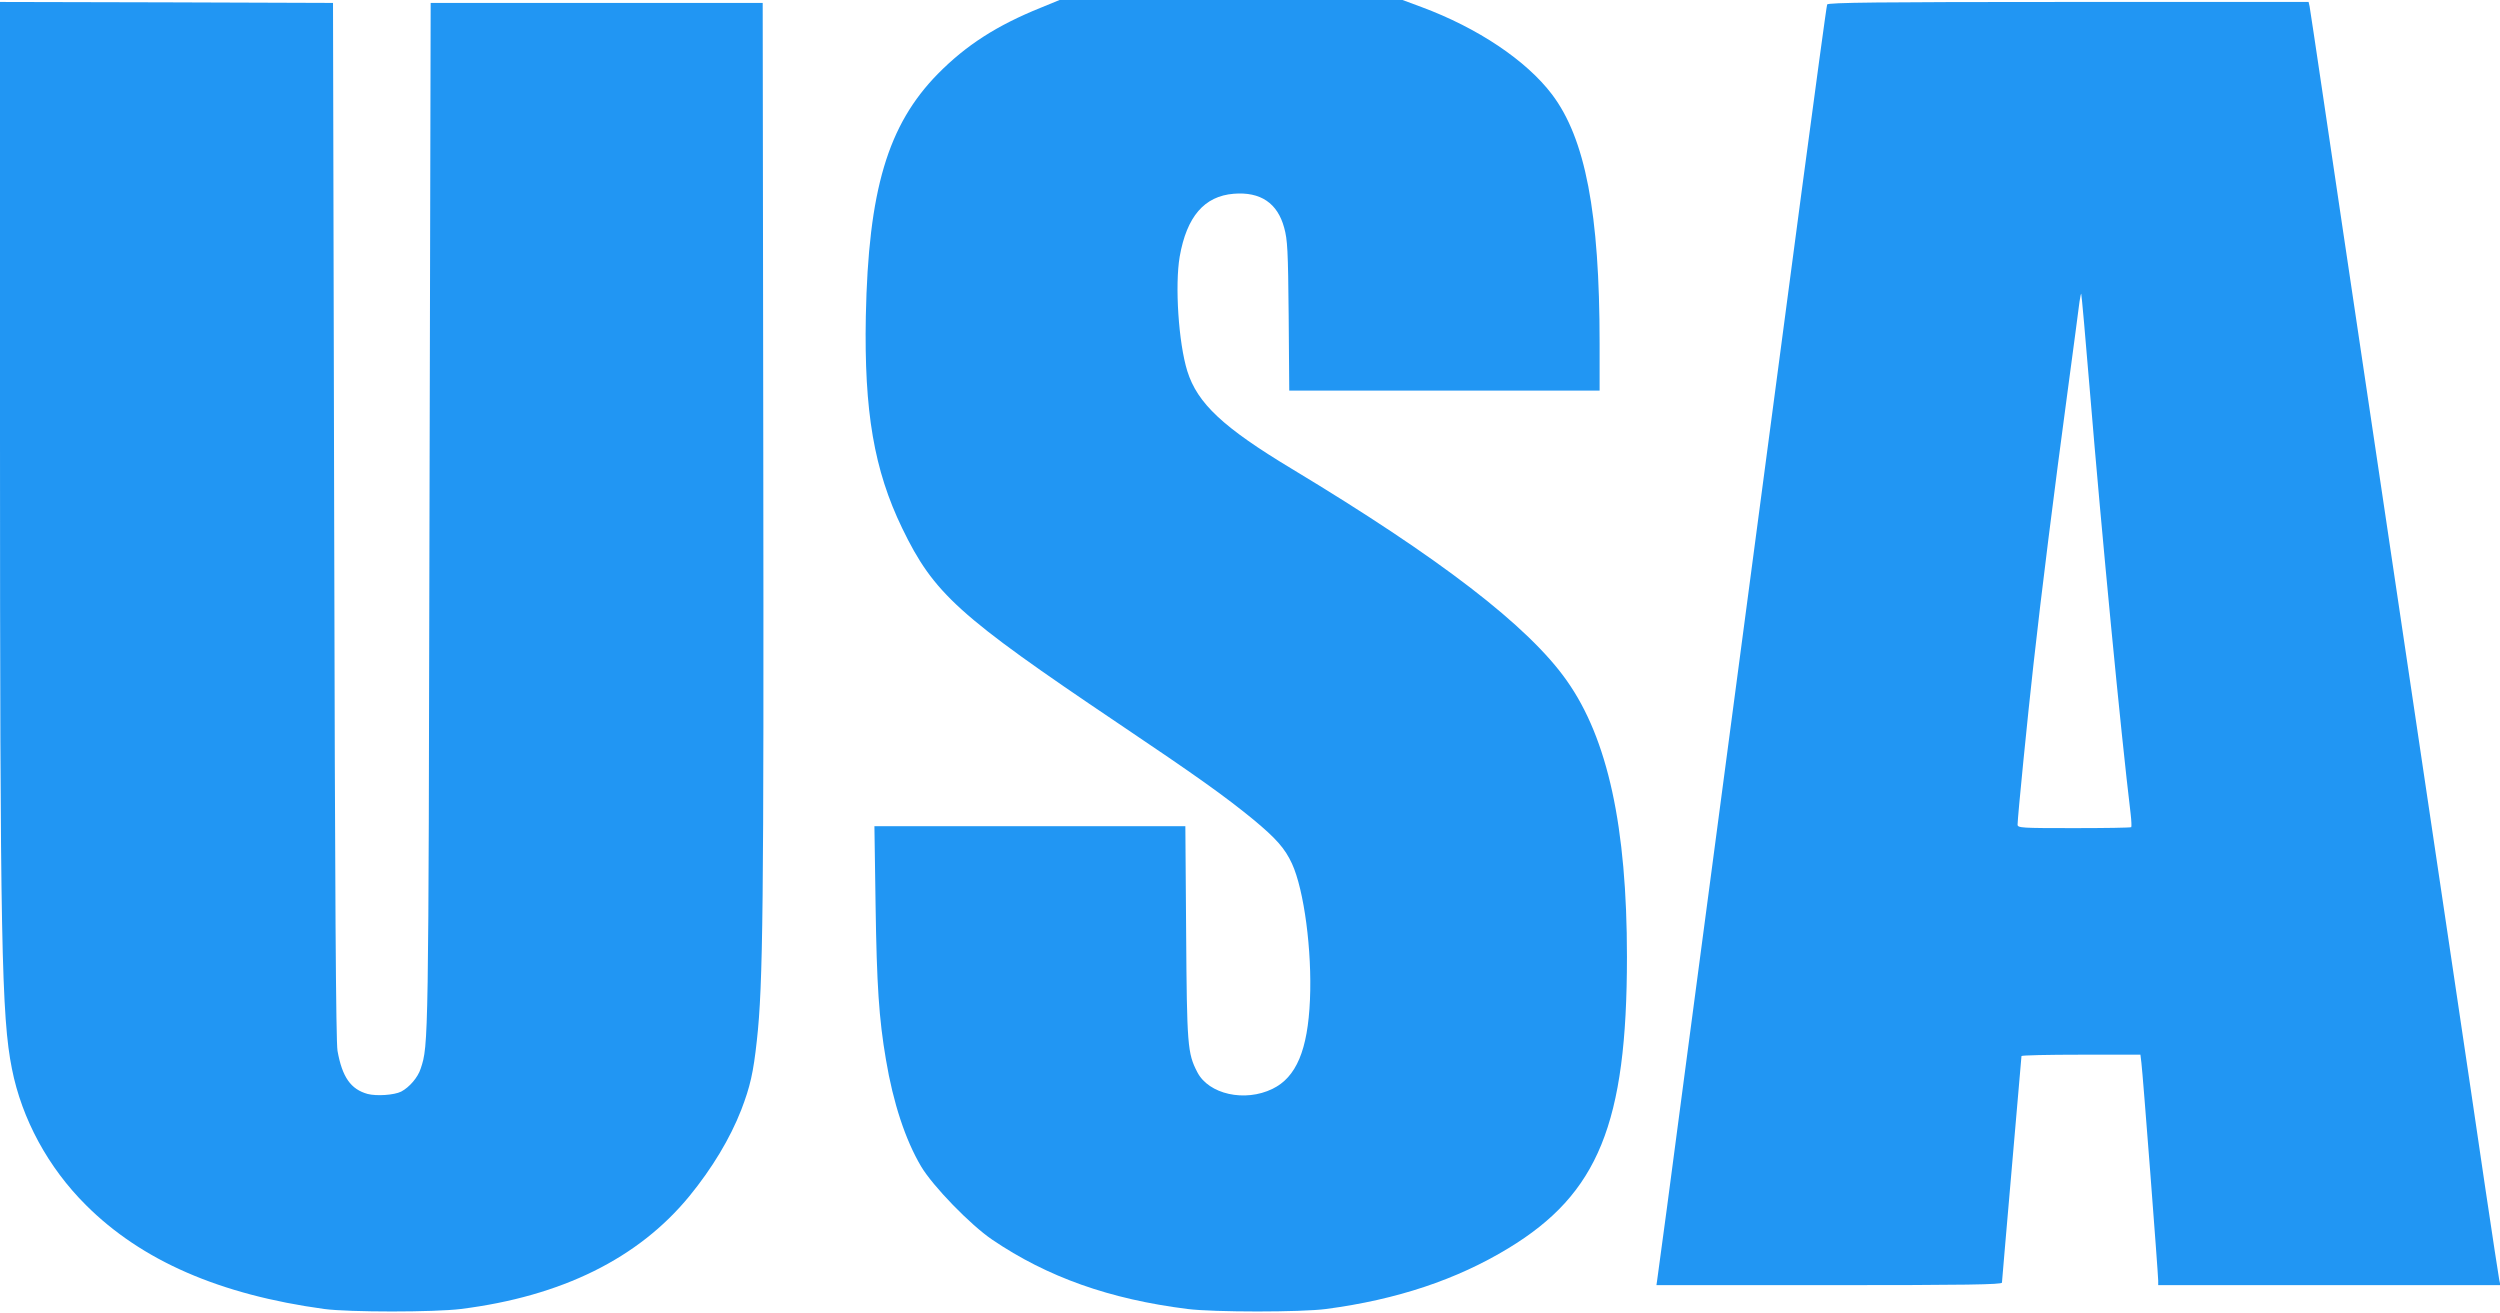 <?xml version="1.0" standalone="no"?>
<!DOCTYPE svg PUBLIC "-//W3C//DTD SVG 20010904//EN"
 "http://www.w3.org/TR/2001/REC-SVG-20010904/DTD/svg10.dtd">
<svg version="1.0" xmlns="http://www.w3.org/2000/svg"
 width="1280pt" height="672pt" viewBox="0 0 1280 672"
 preserveAspectRatio="xMidYMid meet">
<g transform="translate(0,672) scale(0.1,-0.1)"
fill="#2196f3" stroke="none">
<path d="M5330 6681 c-226 -91 -383 -192 -528 -339 -257 -262 -356 -595 -369
-1242 -9 -487 42 -786 186 -1084 162 -335 287 -448 1101 -996 409 -275 549
-375 697 -496 117 -97 162 -148 198 -226 62 -135 103 -446 92 -697 -11 -257
-70 -397 -192 -456 -141 -69 -327 -28 -385 86 -50 96 -53 137 -57 717 l-4 542
-796 0 -796 0 6 -407 c6 -404 17 -578 53 -788 37 -222 100 -412 180 -547 60
-101 252 -299 364 -375 283 -192 602 -305 1000 -355 135 -17 583 -17 710 0
362 48 668 150 933 311 460 279 607 639 607 1492 0 665 -98 1117 -308 1414
-196 279 -649 627 -1407 1084 -352 212 -484 335 -536 501 -45 145 -64 439 -39
586 36 205 126 310 277 322 137 11 224 -48 258 -174 17 -61 20 -116 23 -451
l3 -383 795 0 794 0 0 243 c0 667 -73 1048 -244 1274 -132 174 -380 340 -668
447 l-97 36 -878 0 -878 0 -95 -39z"/>
<path d="M0 4488 c0 -2588 8 -2975 61 -3240 51 -258 186 -506 379 -698 285
-285 686 -459 1220 -532 127 -17 564 -17 700 0 516 65 908 259 1169 577 117
143 209 296 266 442 46 120 62 190 80 355 32 287 36 688 33 3013 l-3 2300
-850 0 -850 0 -6 -2625 c-5 -2708 -5 -2711 -45 -2831 -14 -45 -58 -96 -100
-118 -36 -18 -126 -24 -172 -12 -86 24 -130 86 -154 221 -8 48 -13 777 -17
2715 l-6 2650 -852 3 -853 2 0 -2222z"/>
<path d="M9355 6697 c-3 -6 -61 -435 -130 -952 -331 -2497 -436 -3289 -580
-4375 -85 -646 -157 -1187 -160 -1202 l-4 -28 884 0 c701 0 885 3 885 13 0 6
23 268 50 582 27 314 50 573 50 578 0 4 137 7 304 7 l305 0 5 -42 c7 -51 86
-1083 86 -1115 l0 -23 876 0 876 0 -6 28 c-3 15 -35 225 -71 467 -35 242 -110
744 -165 1115 -55 371 -136 916 -180 1210 -44 294 -125 839 -180 1210 -196
1314 -250 1680 -310 2085 -33 226 -63 420 -65 433 l-5 22 -1231 0 c-966 0
-1231 -3 -1234 -13z m1345 -1977 c61 -738 158 -1744 209 -2168 4 -34 5 -64 3
-67 -3 -3 -135 -5 -294 -5 -268 0 -288 1 -288 18 0 36 52 559 81 817 40 363
108 903 175 1400 30 226 58 432 61 460 4 27 8 45 9 40 2 -6 22 -228 44 -495z"/>
</g>
</svg>
